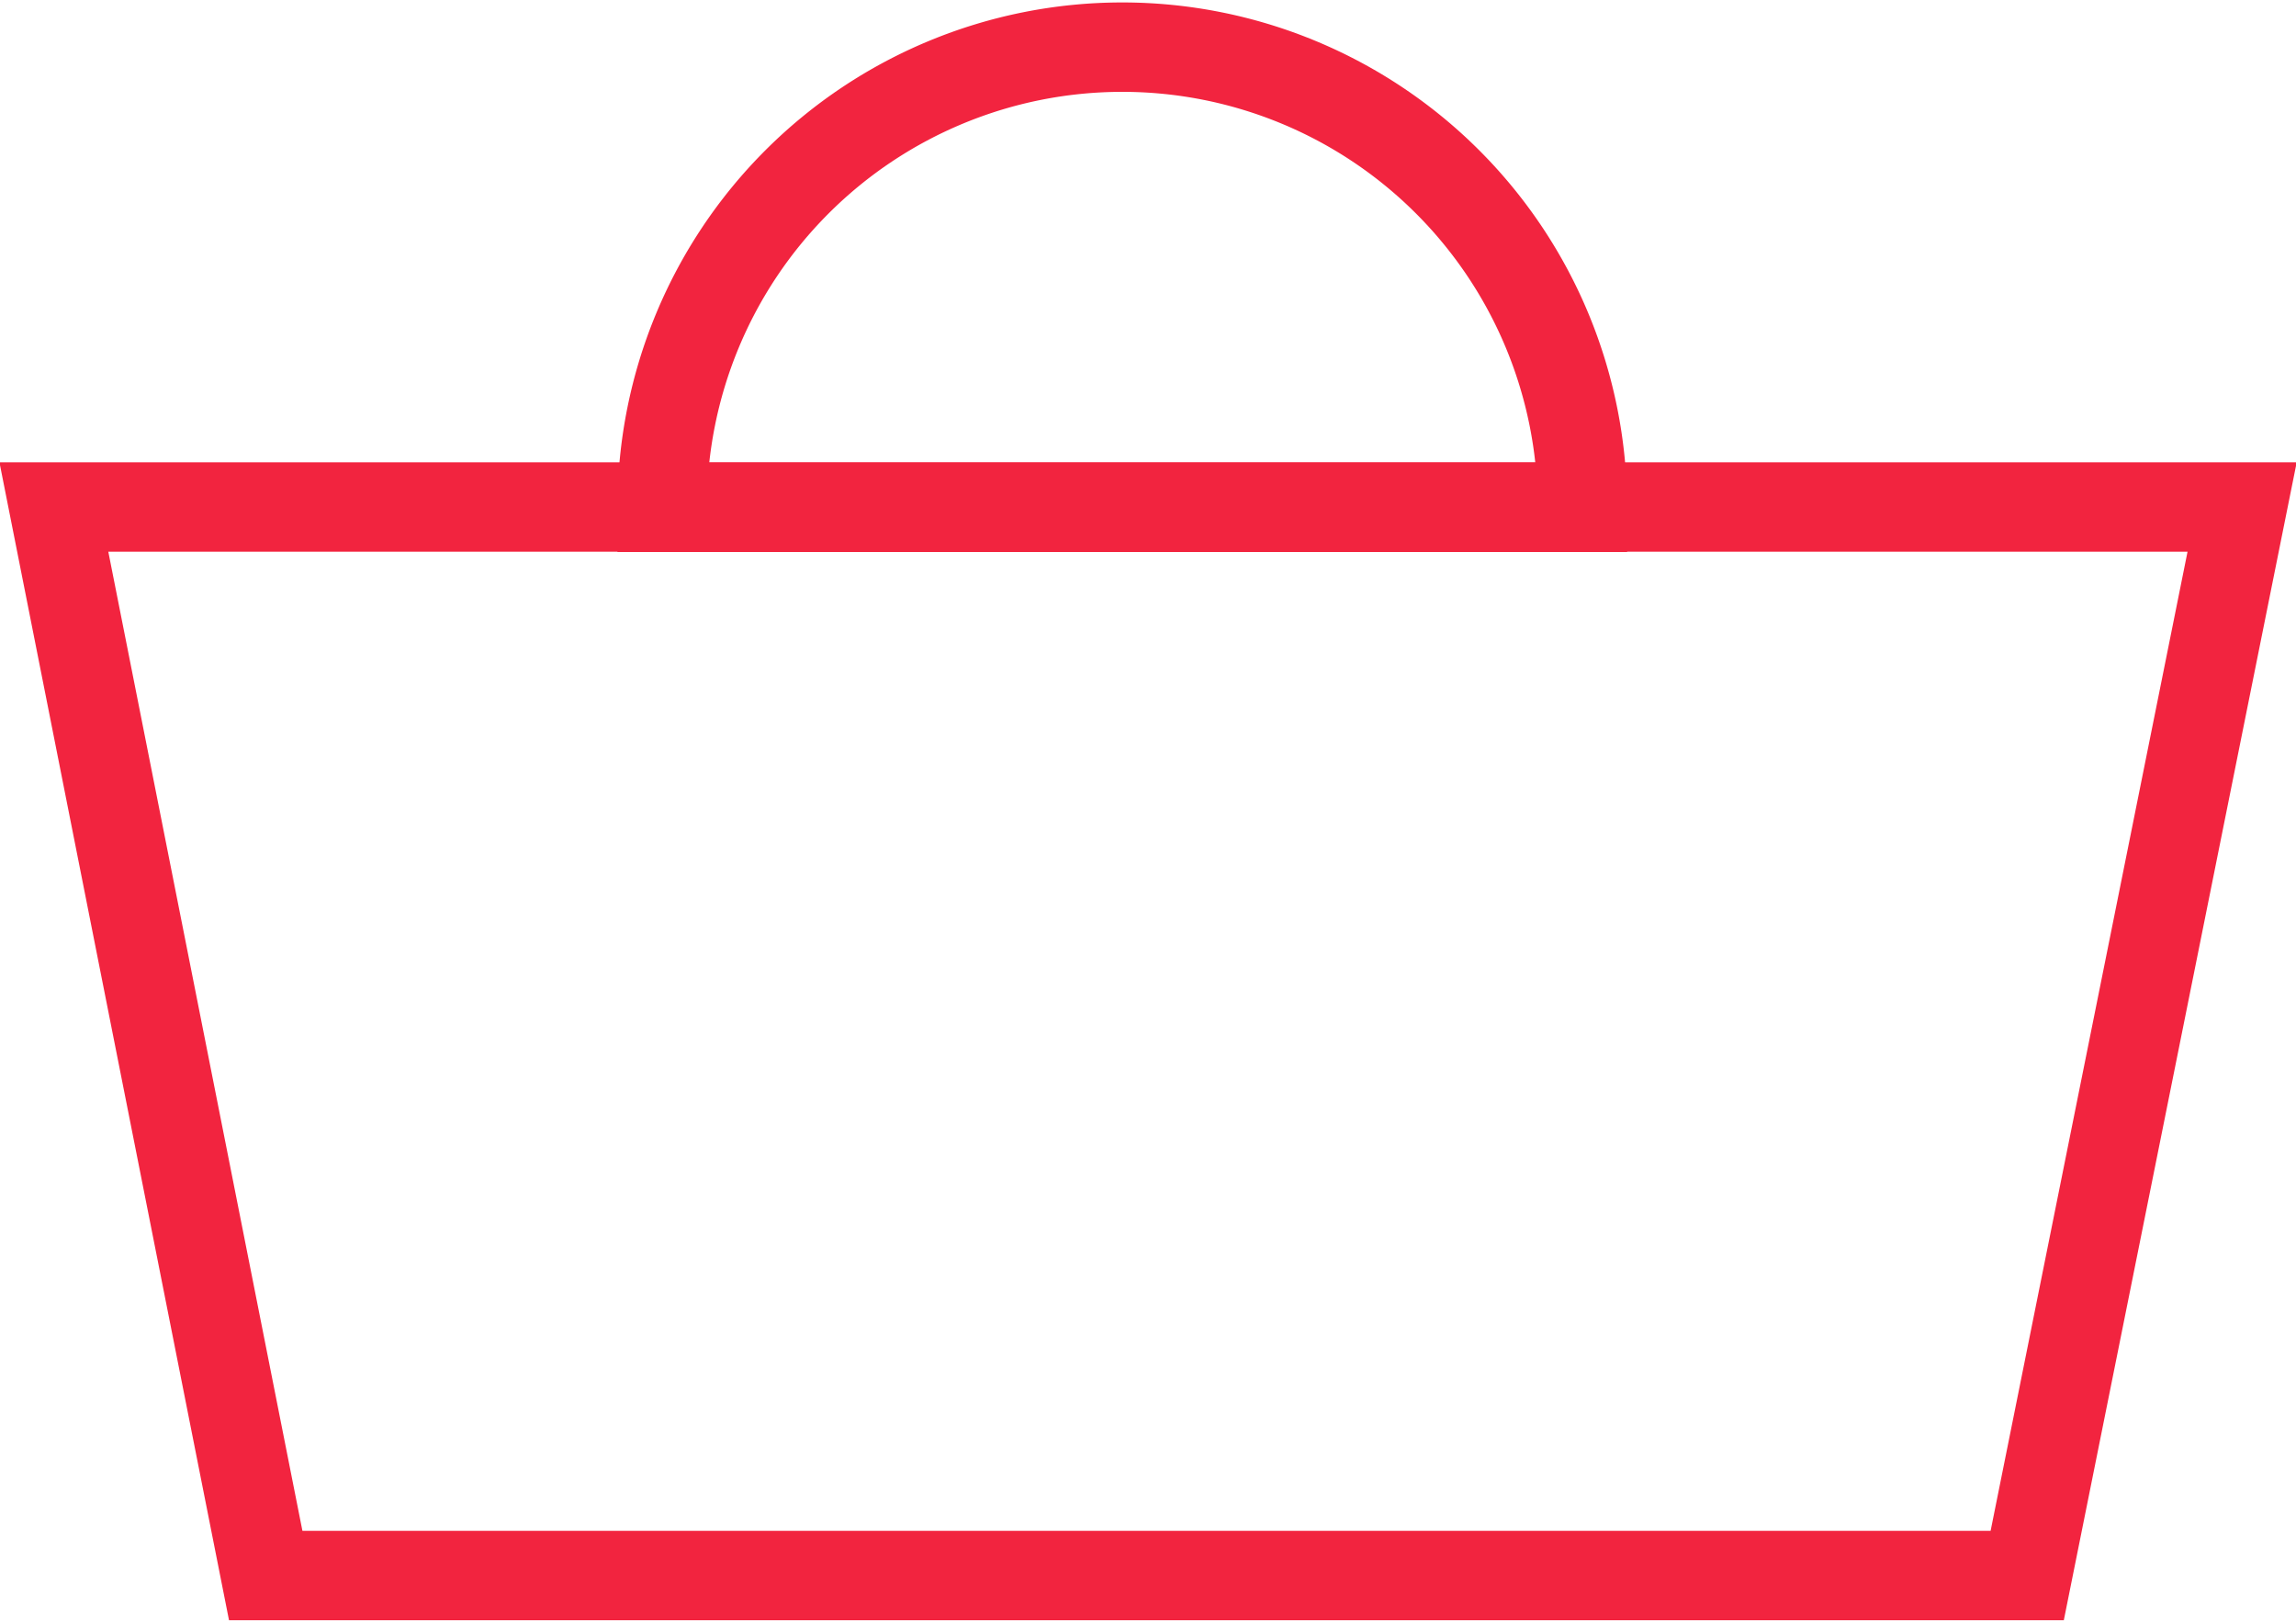 <svg xmlns="http://www.w3.org/2000/svg" id="icon-basket" viewBox="0 0 75 53">
	<path fill="none" stroke="#f2243f" stroke-miterlimit="10" stroke-width="2.92" d="M66.22 51.46H8.68l-6.92-34.9h71.48l-7.02 34.9z"></path><path d="M51.69 16.57a15.03 15.03 0 1 0-30.06 0z" fill="none" stroke="#f2243f" stroke-miterlimit="10" stroke-width="2.92"></path>
</svg>